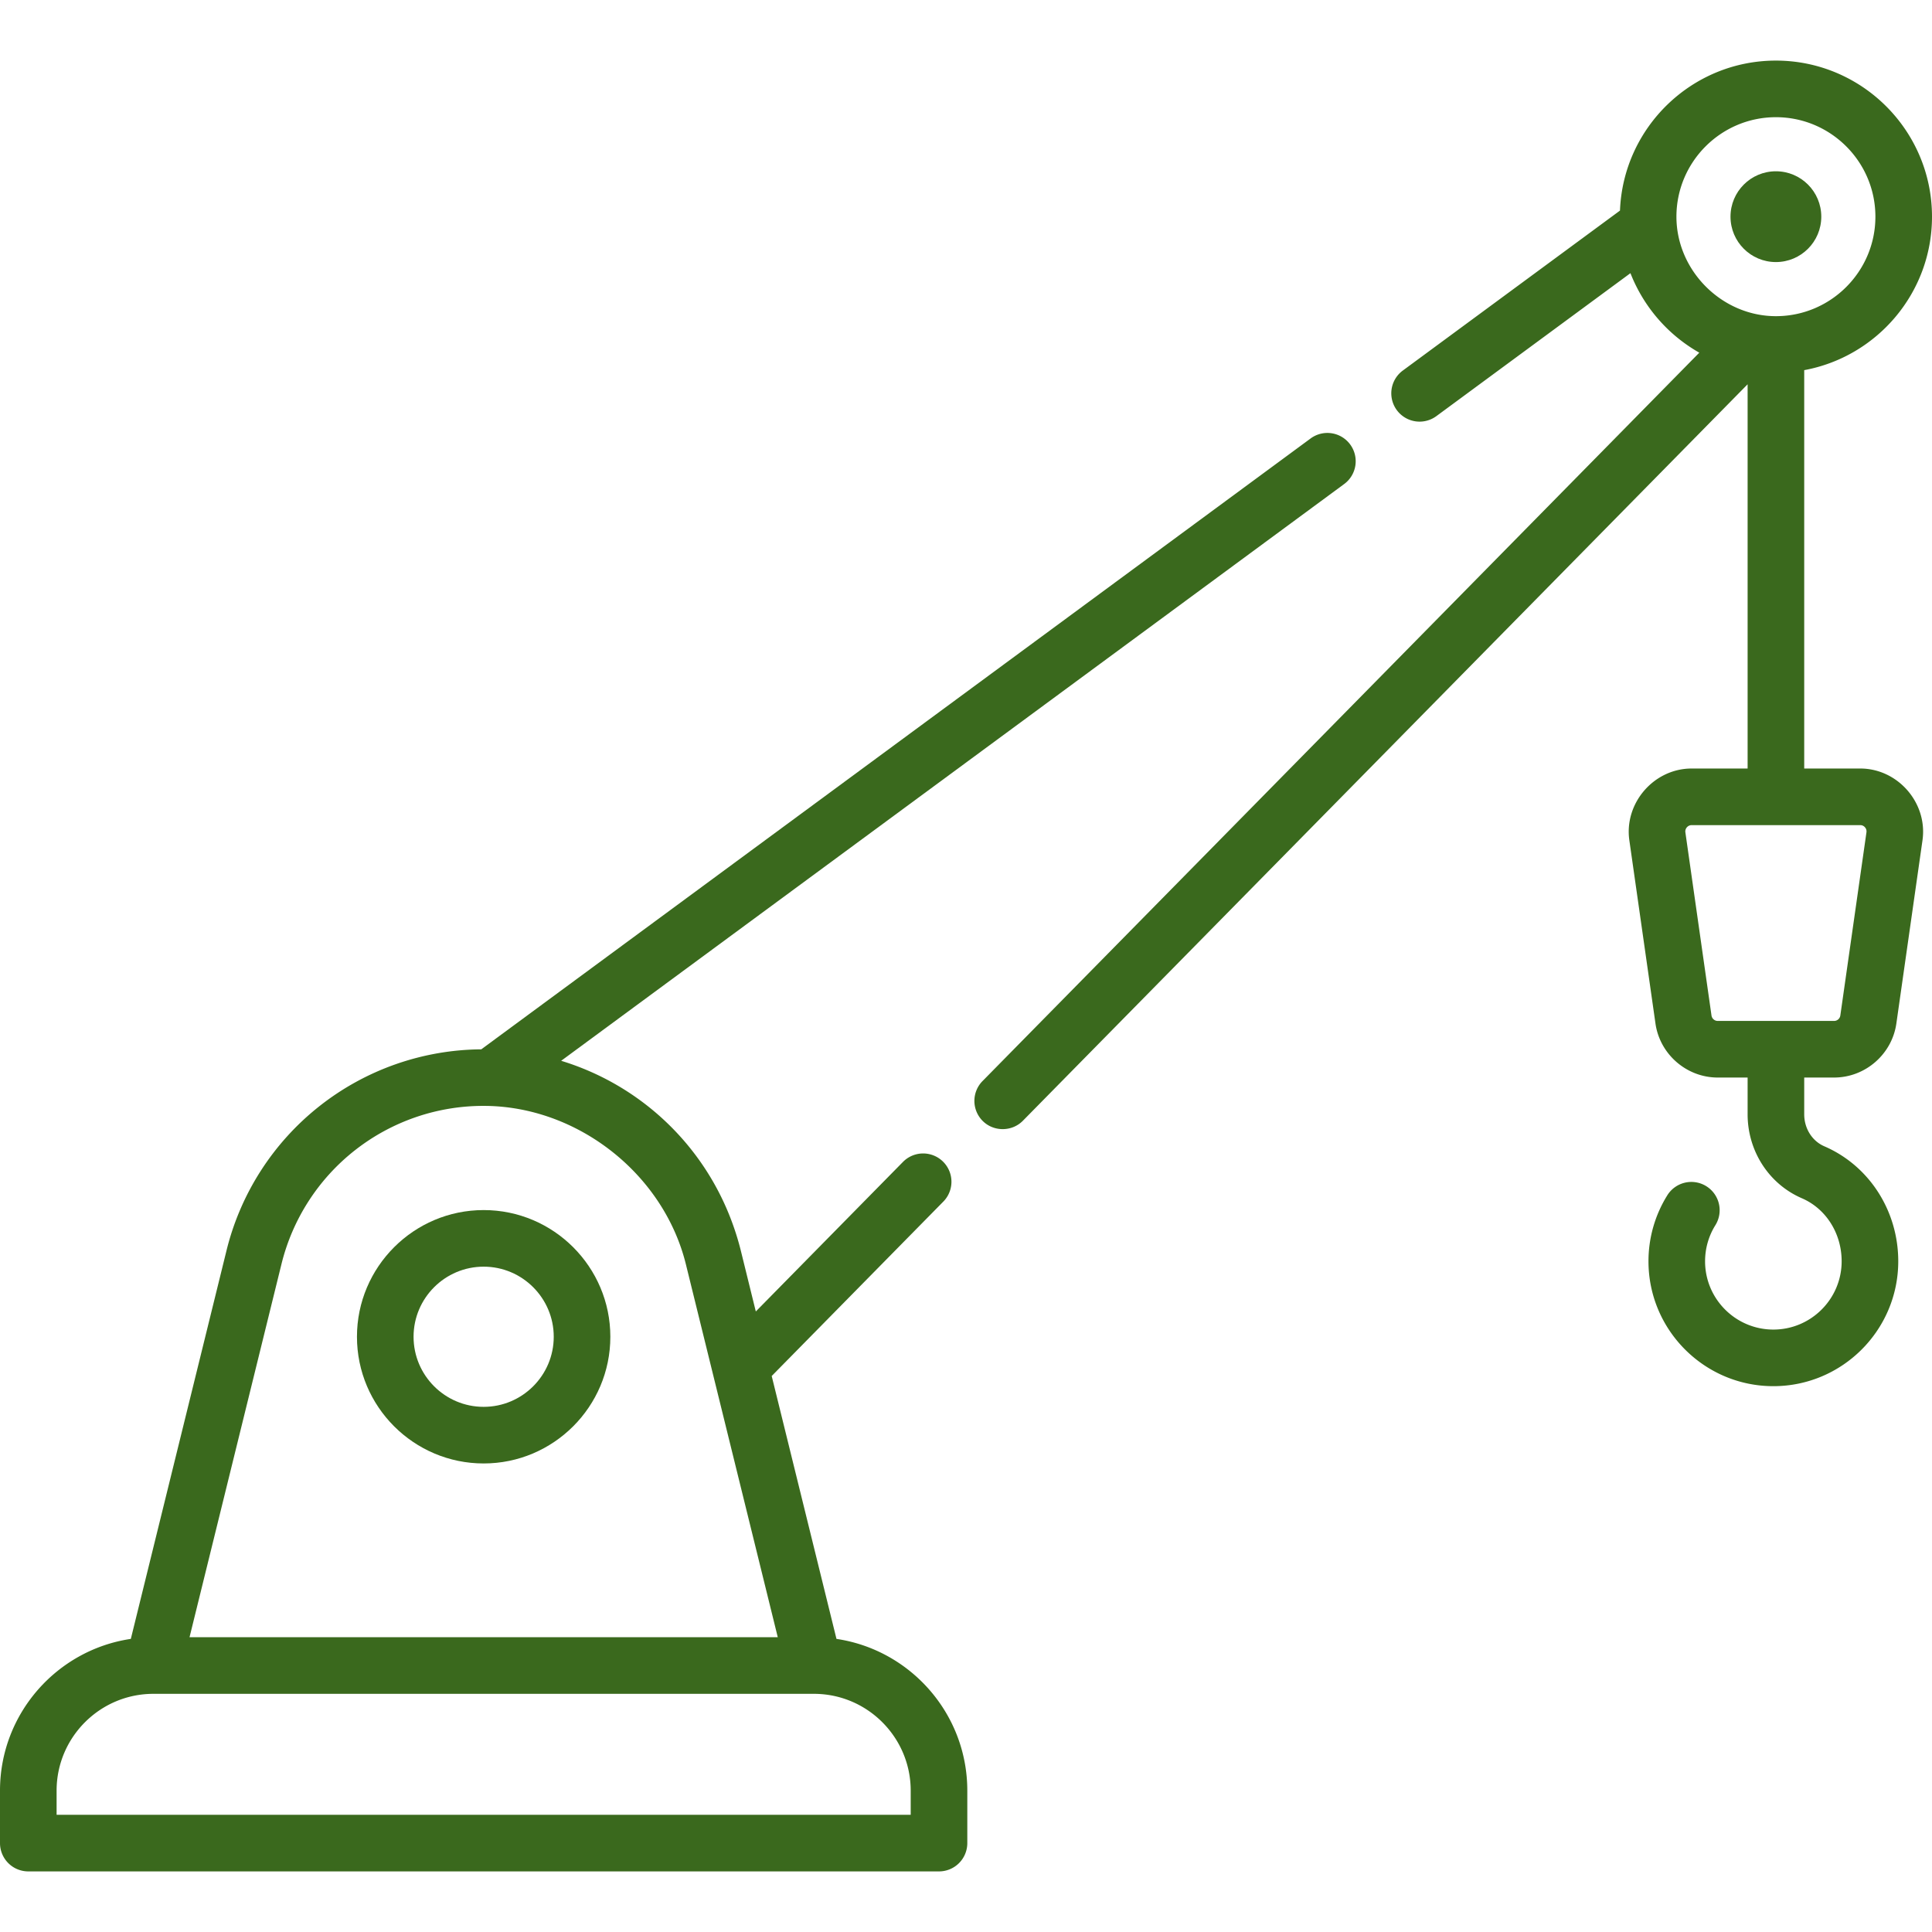 <svg xmlns="http://www.w3.org/2000/svg" version="1.1" xmlns:xlink="http://www.w3.org/1999/xlink" width="512" height="512" x="0" y="0" viewBox="0 0 512 512" style="enable-background:new 0 0 512 512" xml:space="preserve" class=""><g><path d="M128.173 320.682c-18.513 0-33.574 15.061-33.574 33.574 0 18.512 15.061 33.574 33.574 33.574s33.574-15.062 33.574-33.574c0-18.513-15.061-33.574-33.574-33.574zm0 52.147c-10.242 0-18.574-8.333-18.574-18.574 0-10.242 8.332-18.574 18.574-18.574s18.574 8.332 18.574 18.574-8.332 18.574-18.574 18.574z" fill="#3a691d" opacity="1" data-original="#000000"></path><circle cx="470.63" cy="57.42" r="12.03" fill="#3a691d" opacity="1" data-original="#000000"></circle><path d="M357.811 117.787a7.499 7.499 0 0 0-10.486-1.59L127.541 278.085a70.05 70.05 0 0 0-67.531 53.394L34.67 434.325C15.081 437.229 0 454.153 0 474.537v13.905a7.5 7.5 0 0 0 7.5 7.5h241.346a7.5 7.5 0 0 0 7.5-7.5v-13.905c0-20.384-15.081-37.308-34.67-40.211l-17.166-69.672 45.516-46.252a7.5 7.5 0 0 0-10.691-10.521l-39.038 39.671-3.96-16.072a71.05 71.05 0 0 0-2.234-7.295 70.015 70.015 0 0 0-45.388-43.063L356.22 128.274a7.501 7.501 0 0 0 1.591-10.487zm-142.12 331.095c14.146.001 25.654 11.509 25.654 25.655v6.405H15v-6.405c0-14.146 11.508-25.655 25.654-25.655h175.037zm-33.919-113.815 24.346 98.814H50.228l24.347-98.814a55.089 55.089 0 0 1 53.598-41.995c24.758 0 47.673 17.95 53.599 41.995z" fill="#3a691d" opacity="1" data-original="#000000"></path><path d="M492.975 203.665h-14.839V98.093C497.374 94.553 512 77.669 512 57.422c0-22.809-18.556-41.364-41.365-41.364-22.266 0-40.47 17.687-41.323 39.749l-57.616 42.439a7.5 7.5 0 0 0 8.895 12.077l51.492-37.928c.024.062.052.122.076.184a41.688 41.688 0 0 0 18.173 20.884L260.378 286.495a7.5 7.5 0 0 0 .085 10.606c2.92 2.873 7.737 2.83 10.606-.085l192.066-195.177v101.826h-14.838c-9.984 0-17.913 9.145-16.504 19.025l6.923 48.552c1.164 8.163 8.259 14.318 16.504 14.318h7.915v9.739c0 9.745 5.646 18.48 14.384 22.253 6.401 2.765 10.537 9.32 10.537 16.701 0 9.979-8.118 18.097-18.097 18.097s-18.097-8.118-18.097-18.097c0-3.382.937-6.677 2.708-9.529a7.5 7.5 0 1 0-12.742-7.914 33.021 33.021 0 0 0-4.965 17.443c0 18.25 14.847 33.097 33.097 33.097s33.097-14.847 33.097-33.097c0-13.371-7.689-25.332-19.589-30.471-3.239-1.398-5.332-4.729-5.332-8.483v-9.739h7.915c8.246 0 15.341-6.156 16.504-14.318l6.924-48.552c1.412-9.898-6.52-19.025-16.504-19.025zM444.271 57.422c0-14.537 11.827-26.364 26.364-26.364 14.538 0 26.365 11.827 26.365 26.364 0 14.538-11.827 26.365-26.365 26.365-14.309 0-26.364-12.054-26.364-26.365zm50.358 163.151-6.924 48.553a1.68 1.68 0 0 1-1.655 1.435h-30.83a1.68 1.68 0 0 1-1.655-1.435l-6.923-48.553c-.142-.998.658-1.906 1.655-1.906h44.677a1.62 1.62 0 0 1 1.262.574c.228.263.481.708.393 1.332z" fill="#3a691d" opacity="1" data-original="#000000"></path></g></svg>